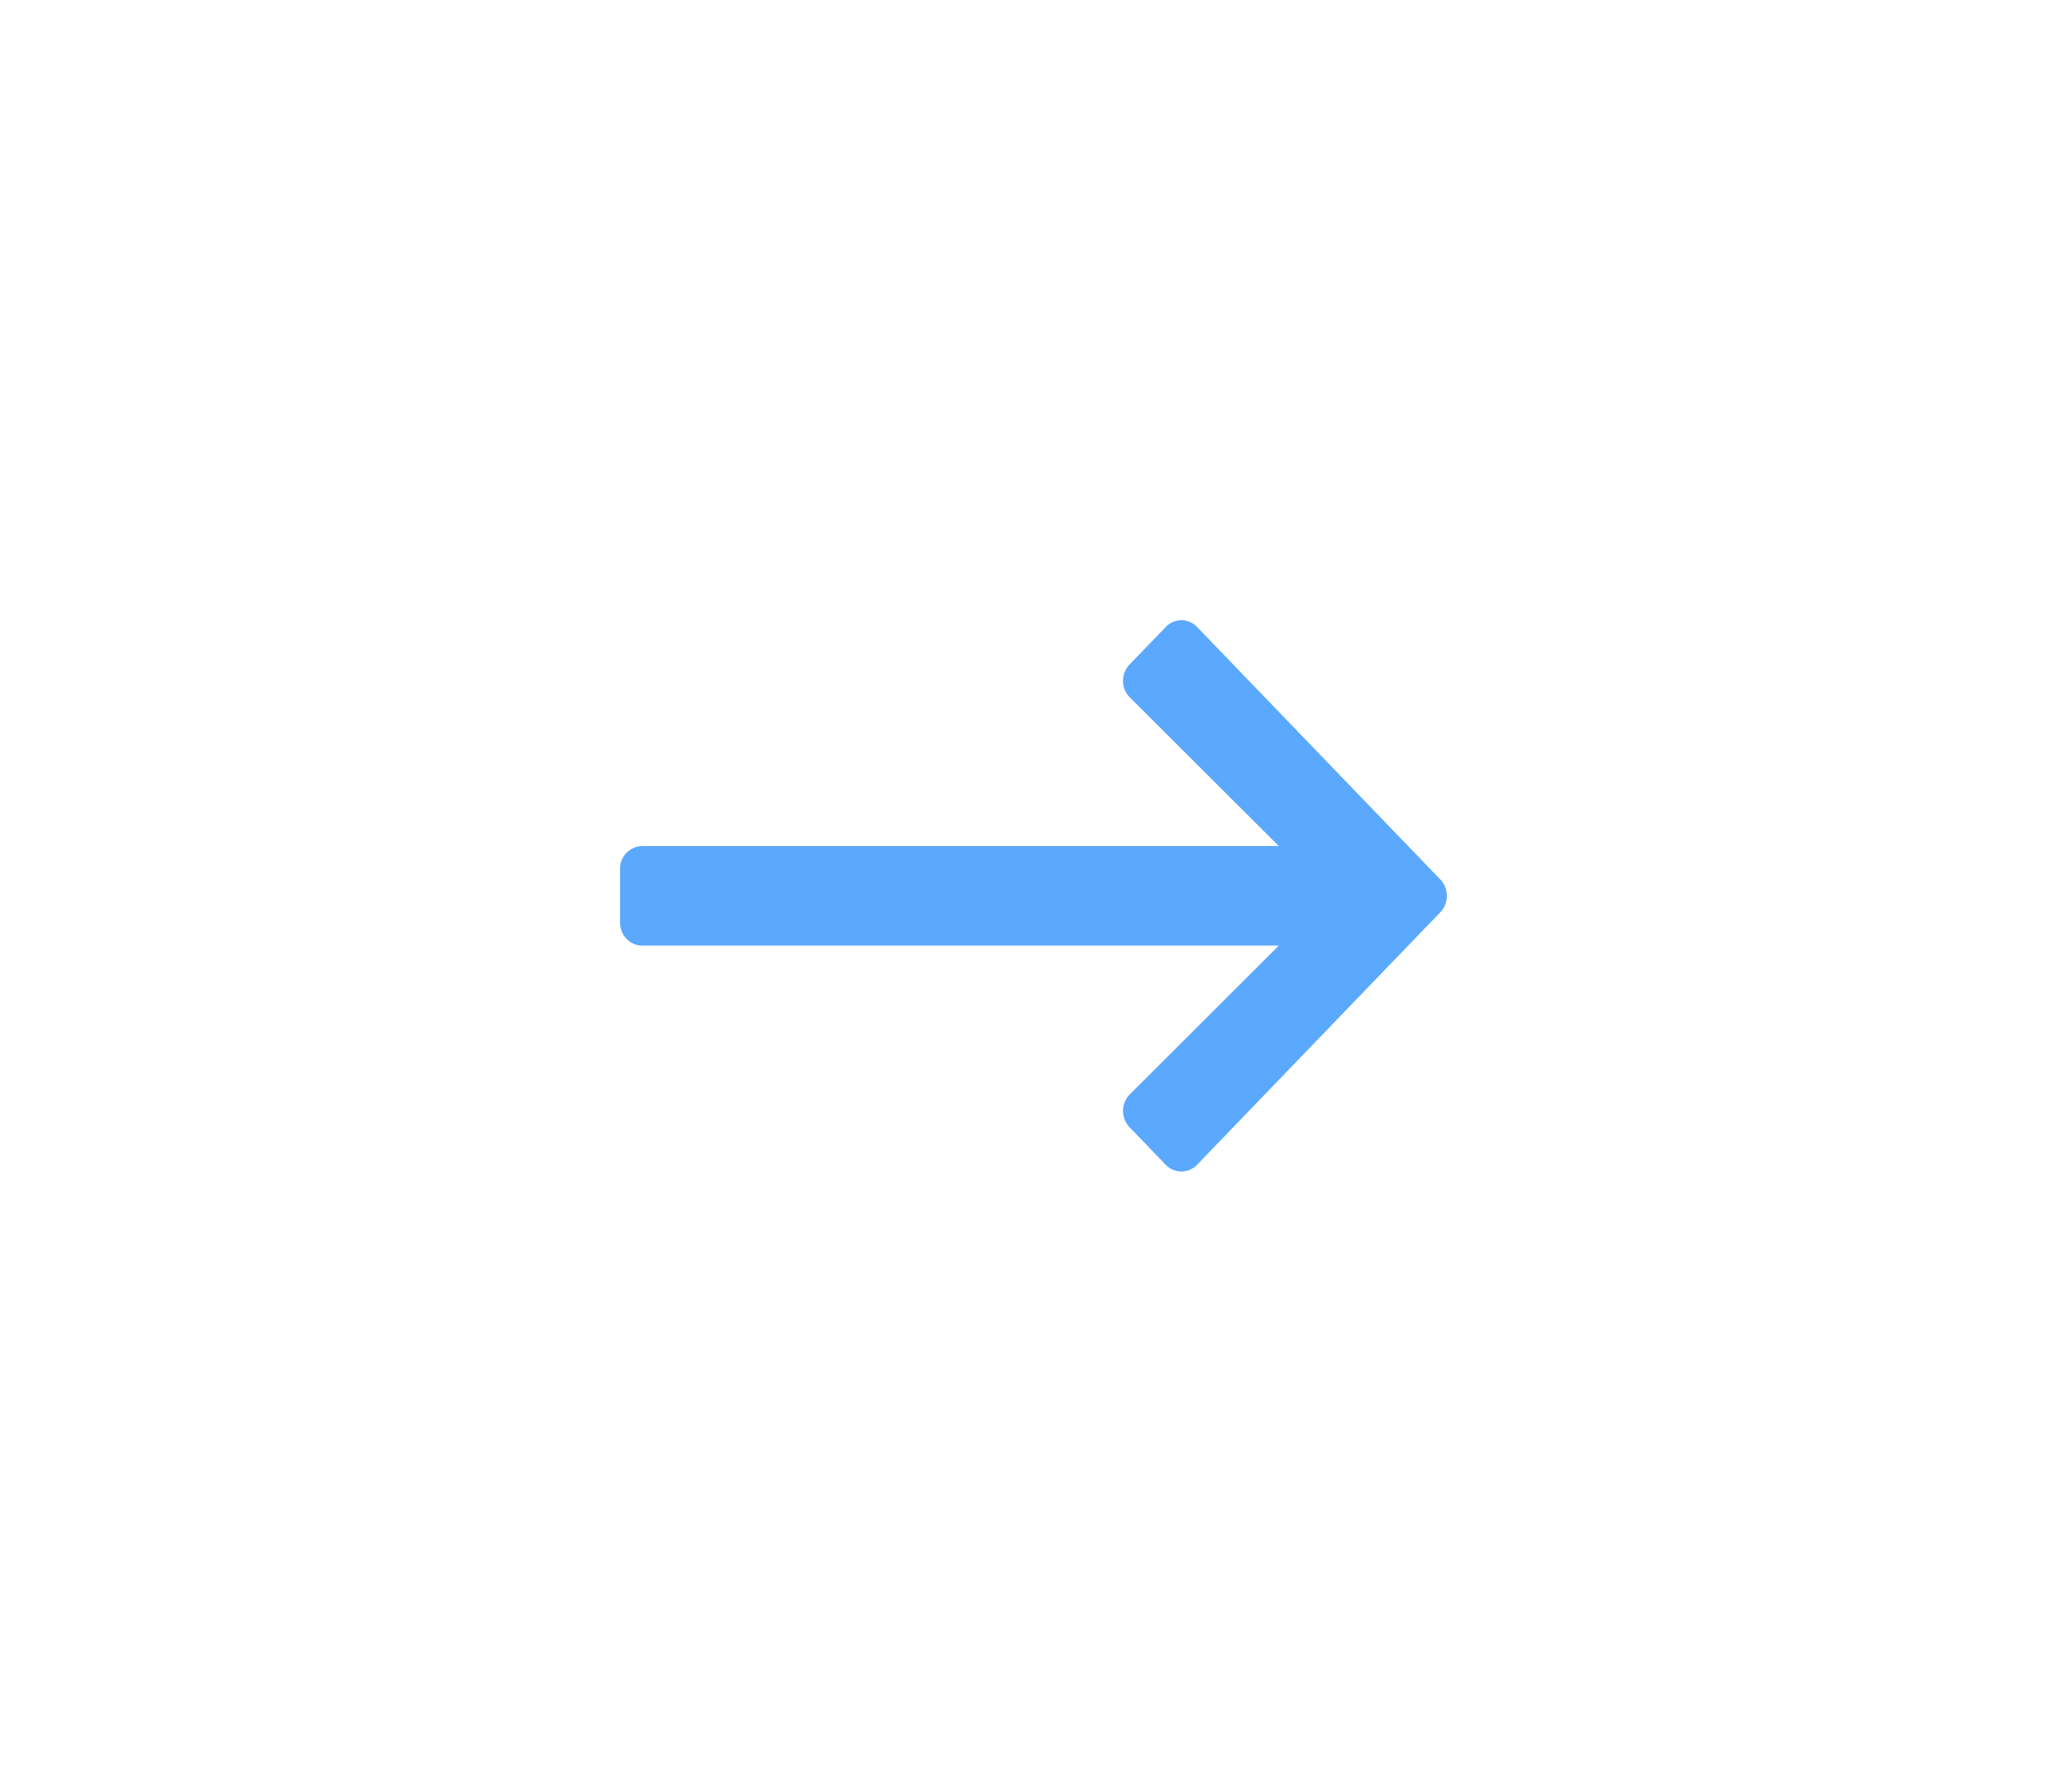 <svg width="30" height="26" xmlns="http://www.w3.org/2000/svg">
    <g transform="translate(-116 -376)" fill="none" fill-rule="evenodd">
        <g transform="translate(125 385)" >
            <path fill="#5ba8ff" d="m7.92.098-.527.546a.343.343 0 0 0 .005.476L9.56 3.277H.32A.328.328 0 0 0 0 3.61v.778c0 .185.144.334.322.334H9.56L7.398 6.88a.343.343 0 0 0-.005.476l.526.546c.126.13.33.13.455 0l3.532-3.666a.343.343 0 0 0 0-.472L8.374.098a.313.313 0 0 0-.455 0z" fill-rule="nonzero"/>
        </g>
    </g>
</svg>
